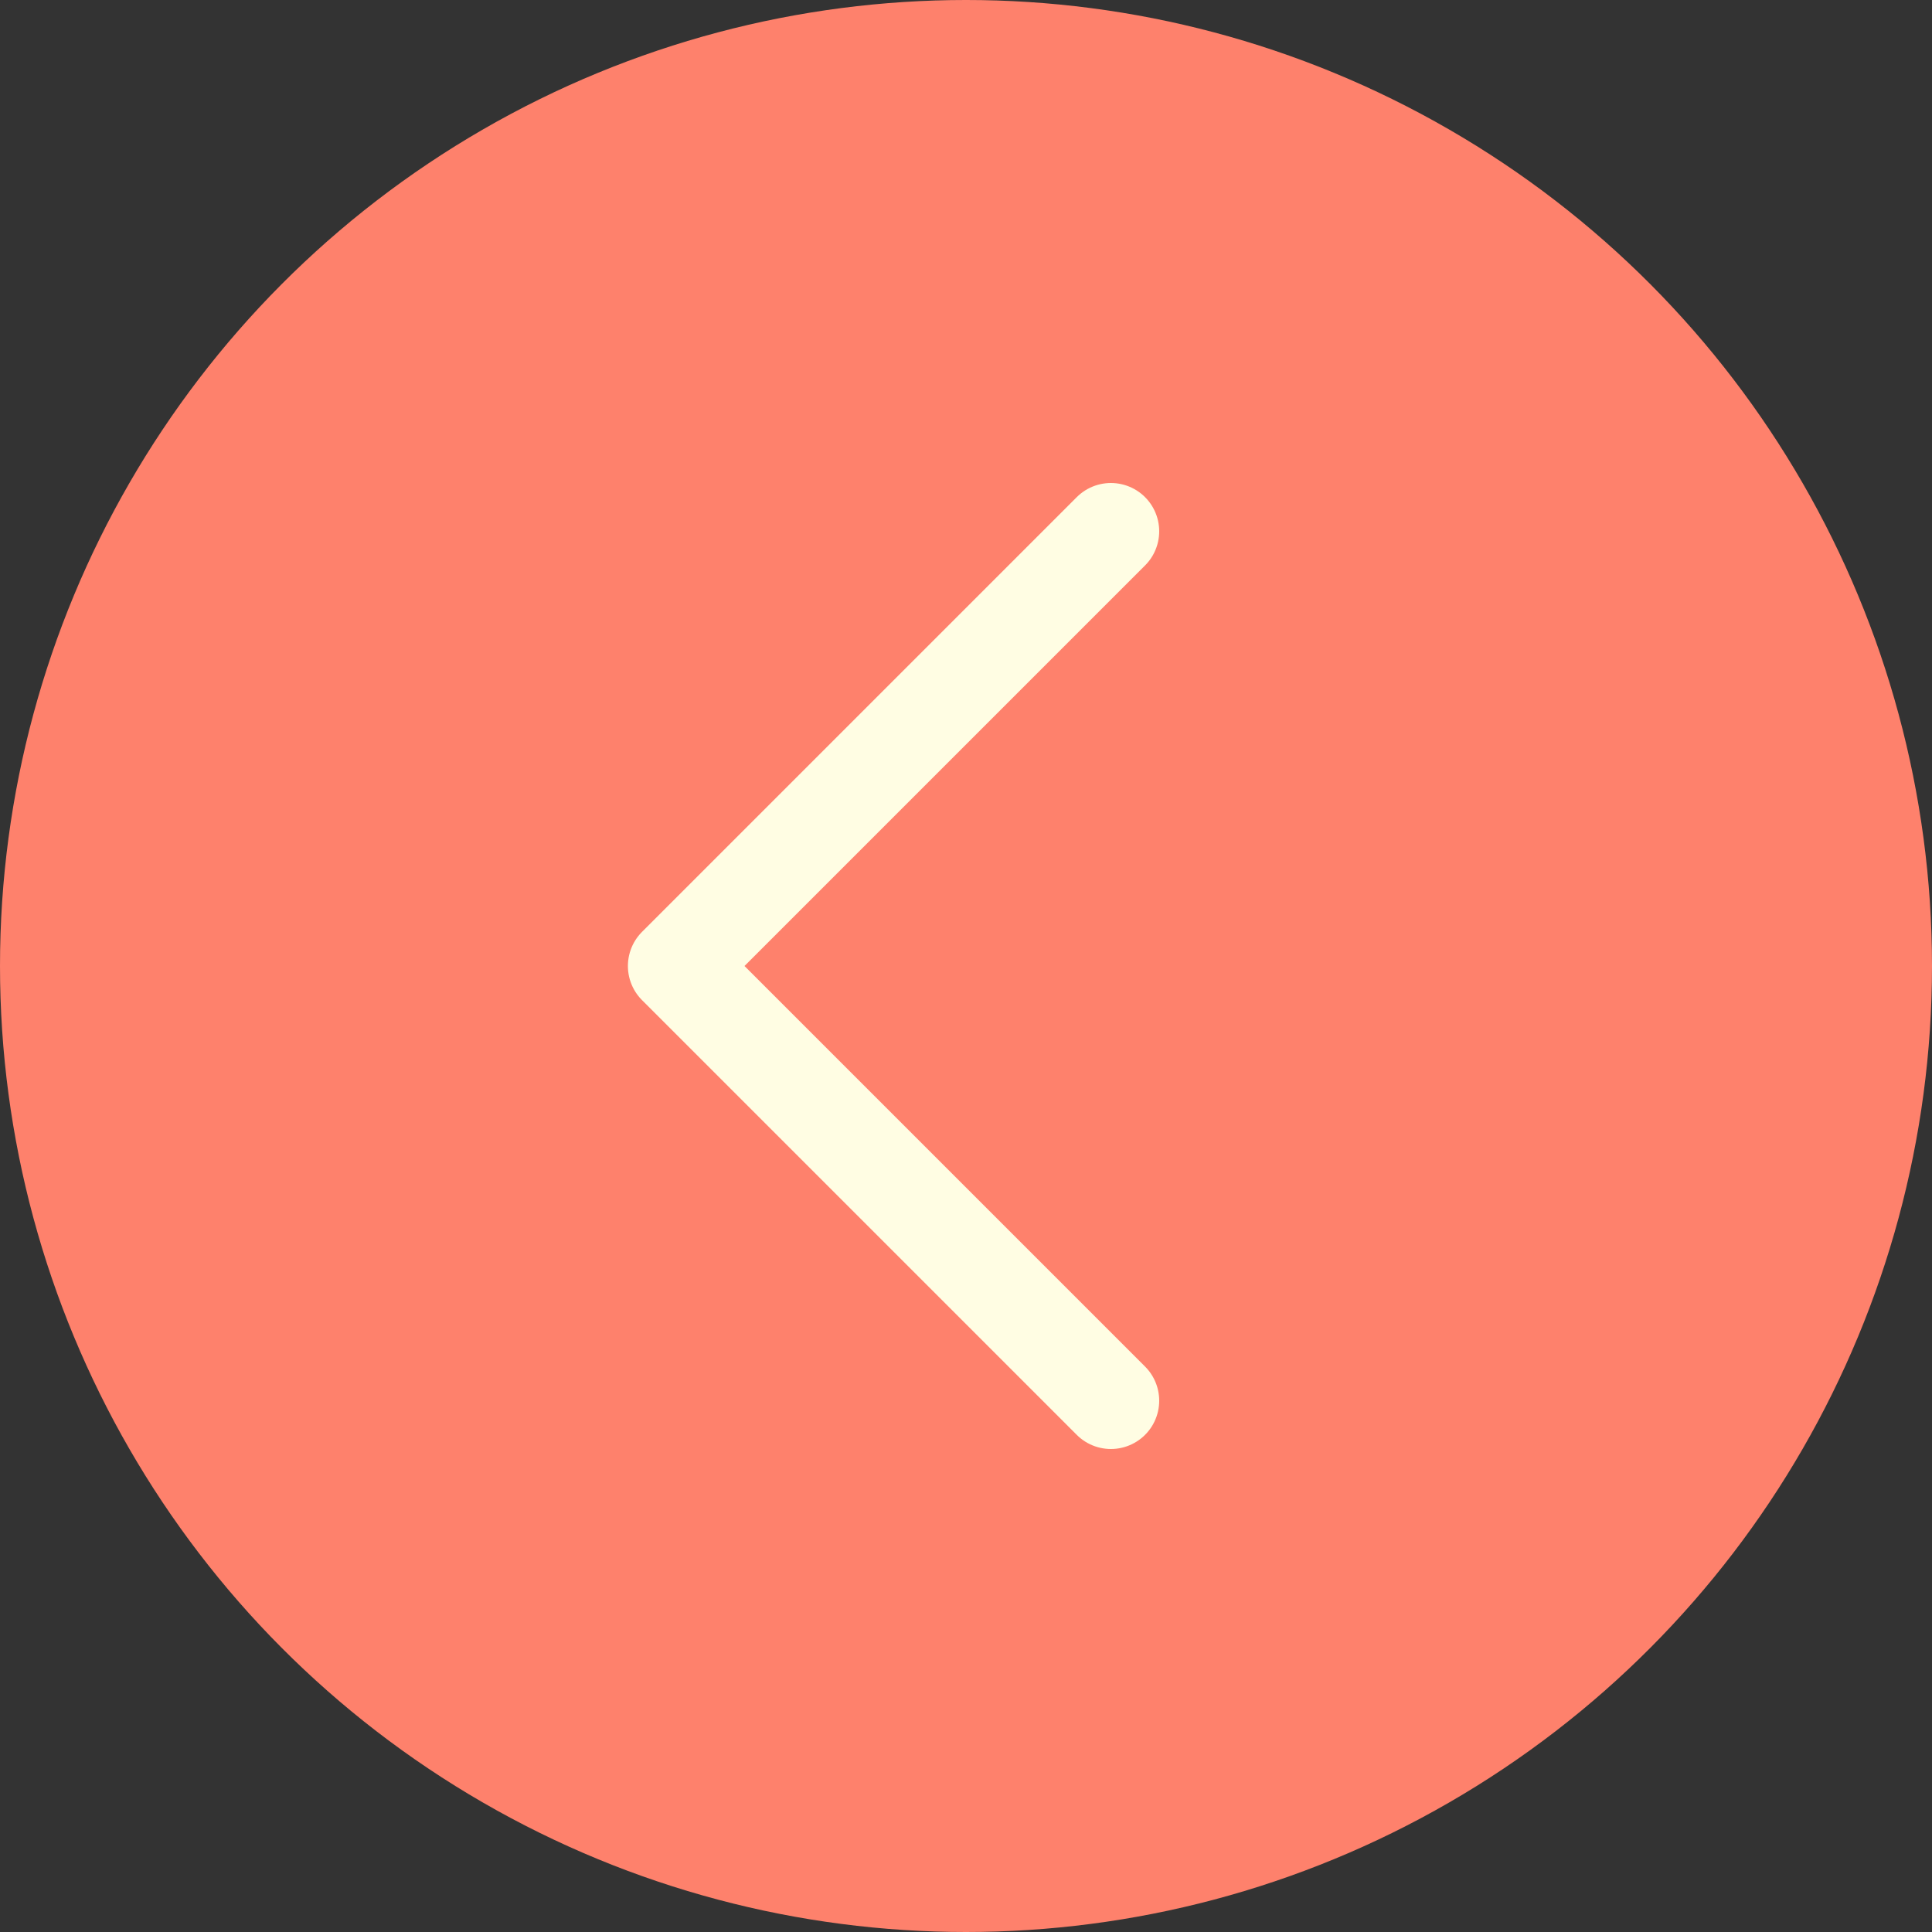 <?xml version="1.0" encoding="UTF-8"?> <svg xmlns="http://www.w3.org/2000/svg" width="40" height="40" viewBox="0 0 40 40" fill="none"><rect x="0" y="0" width="40" height="40" fill="#333333" stroke="none"/><circle cx="20" cy="20" r="20" fill="#FE816C"></circle><path d="M23 29L14 20L23 11" stroke="#FFFDE3" stroke-width="2" stroke-linecap="round" stroke-linejoin="round"></path></svg> 